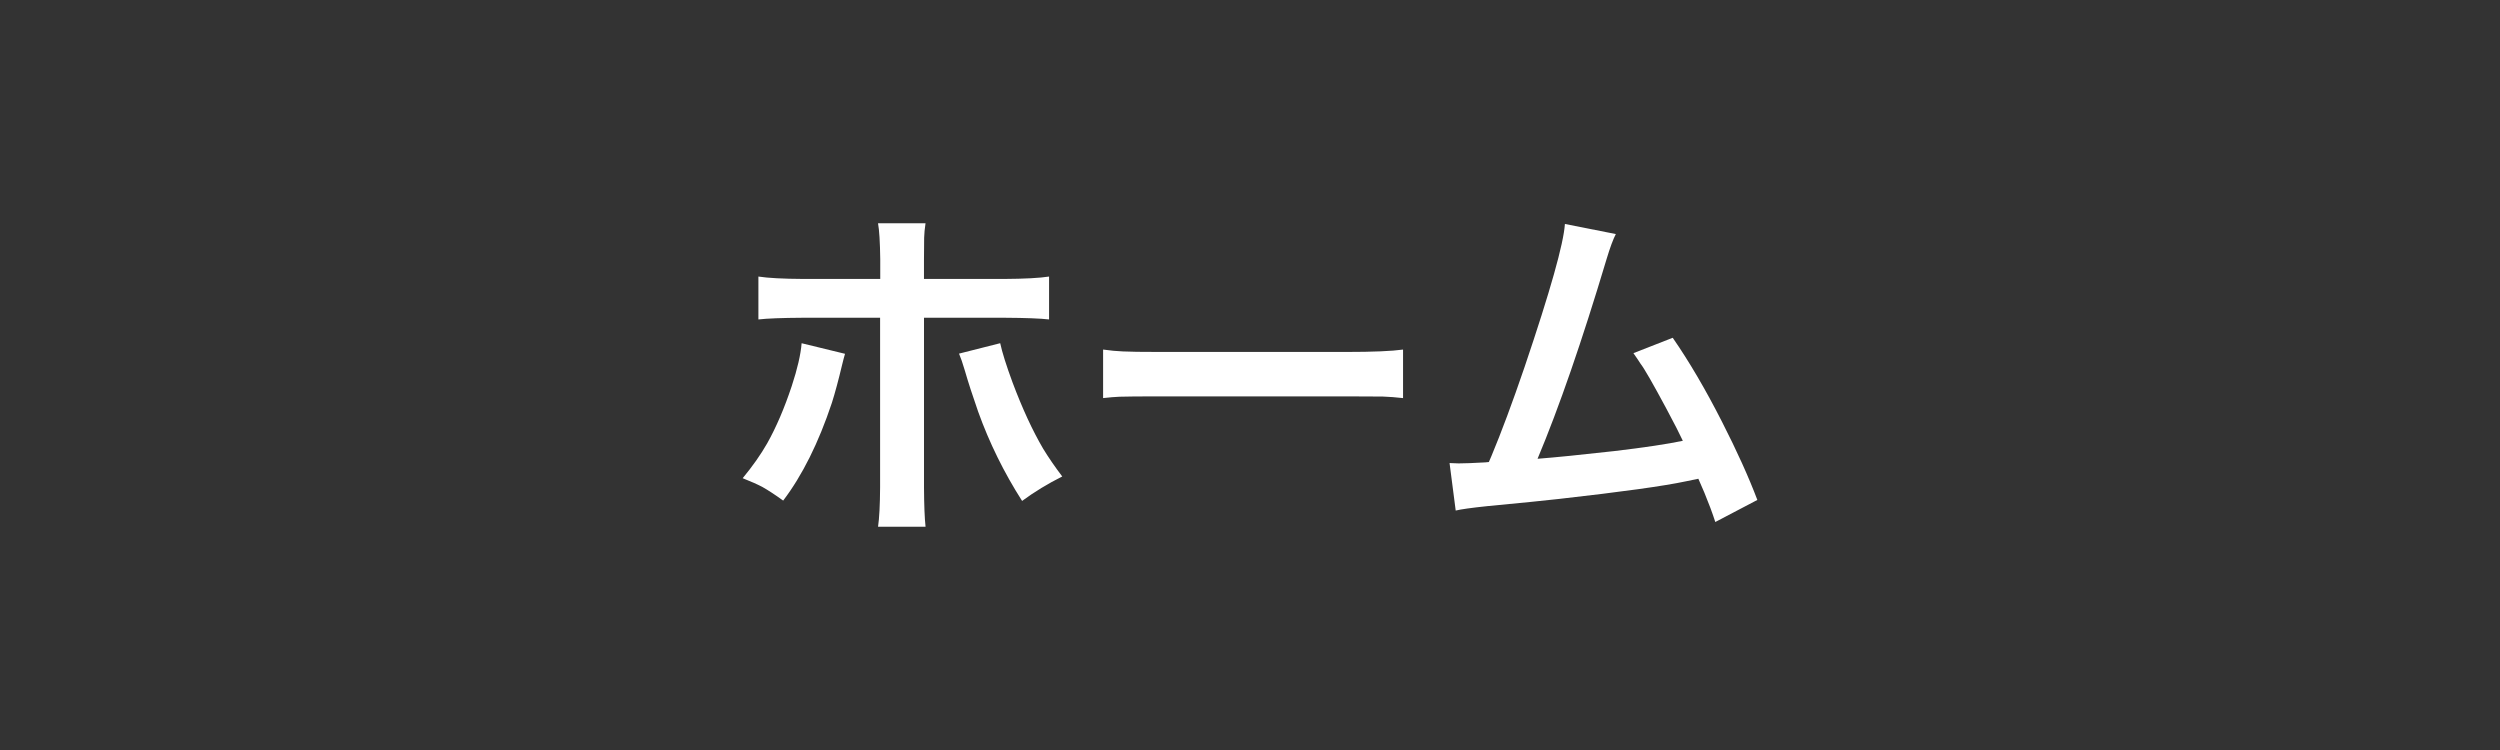 <?xml version="1.0" encoding="utf-8"?>
<!-- Generator: Adobe Illustrator 22.1.0, SVG Export Plug-In . SVG Version: 6.00 Build 0)  -->
<svg version="1.1" id="レイヤー_1" xmlns="http://www.w3.org/2000/svg" xmlns:xlink="http://www.w3.org/1999/xlink" x="0px"
	 y="0px" viewBox="0 0 100 30" style="enable-background:new 0 0 100 30;" xml:space="preserve">
<rect x="0" y="0" width="100" height="30" fill="#333333" stroke="none"/>
<style type="text/css">
	.st0{display:none;}
	.st1{display:inline;}
	.st2{fill:#FFFFFF;}
</style>
<g id="レイヤー_1_1_" class="st0">
	<path class="st1" d="M20.7,22.7l-5.2-5.2c-1,0.6-2.1,1-3.4,1c-3.5,0-6.4-2.9-6.4-6.4S8.5,5.7,12,5.7s6.4,2.9,6.4,6.4
		c0,1.2-0.4,2.4-1,3.4l5.2,5.2C22.7,20.7,20.7,22.7,20.7,22.7z M12,17c2.7,0,5-2.2,5-5s-2.2-5-5-5s-5,2.2-5,5S9.3,17,12,17z"/>
</g>
<g>
	<path class="st2" d="M32.065,13.729l1.736,0.423c-0.037,0.123-0.075,0.269-0.116,0.438c-0.146,0.615-0.283,1.123-0.41,1.524
		c-0.533,1.6-1.183,2.903-1.948,3.91c-0.328-0.237-0.606-0.419-0.834-0.547c-0.191-0.101-0.454-0.217-0.786-0.349
		c0.396-0.479,0.725-0.945,0.984-1.401c0.36-0.643,0.686-1.403,0.978-2.283C31.897,14.752,32.029,14.179,32.065,13.729z
		 M35.21,11.158v-0.786c-0.009-0.692-0.039-1.174-0.089-1.442h1.9c-0.032,0.214-0.05,0.408-0.055,0.581
		c-0.004,0.096-0.007,0.396-0.007,0.902v0.745h3.206c0.816-0.005,1.415-0.036,1.798-0.096v1.716
		c-0.351-0.041-0.941-0.063-1.771-0.068H36.96v6.794c0.004,0.702,0.025,1.224,0.062,1.565h-1.9c0.05-0.342,0.078-0.868,0.082-1.579
		V12.71h-3.097c-0.83,0.005-1.419,0.027-1.771,0.068v-1.716c0.383,0.06,0.982,0.091,1.798,0.096H35.21z M38.361,14.145l1.647-0.417
		c0.078,0.364,0.242,0.886,0.492,1.565c0.392,1.044,0.8,1.928,1.224,2.652c0.214,0.351,0.469,0.723,0.766,1.114
		c-0.574,0.287-1.11,0.613-1.606,0.978c-0.725-1.135-1.31-2.324-1.757-3.568c-0.219-0.624-0.399-1.181-0.54-1.668
		C38.505,14.523,38.43,14.304,38.361,14.145z"/>
	<path class="st2" d="M44.124,15.923v-1.941c0.287,0.041,0.551,0.066,0.793,0.075c0.26,0.014,0.752,0.021,1.477,0.021h7.458
		c1.063,0,1.818-0.032,2.27-0.095v1.941c-0.282-0.032-0.554-0.053-0.813-0.062c-0.214-0.005-0.704-0.007-1.47-0.007h-7.431
		c-0.825,0-1.367,0.005-1.627,0.014C44.598,15.877,44.379,15.895,44.124,15.923z"/>
	<path class="st2" d="M67.313,17.632c-0.119-0.26-0.336-0.684-0.65-1.271c-0.547-1.021-0.895-1.627-1.045-1.818
		c-0.041-0.068-0.135-0.207-0.281-0.417l1.572-0.615c0.656,0.948,1.313,2.066,1.969,3.356c0.602,1.181,1.074,2.224,1.416,3.131
		l-1.682,0.882c-0.119-0.369-0.266-0.761-0.438-1.176c-0.078-0.187-0.158-0.371-0.24-0.554c-0.123,0.022-0.289,0.057-0.498,0.103
		c-0.875,0.187-2.566,0.422-5.073,0.704c-0.551,0.063-1.504,0.159-2.857,0.287c-0.651,0.068-1.077,0.128-1.278,0.178l-0.246-1.9
		c0.146,0.009,0.267,0.014,0.362,0.014c0.232,0,0.588-0.014,1.066-0.041l0.144-0.014l0.103-0.239
		c0.396-0.948,0.839-2.135,1.326-3.562c1.025-3.03,1.563-4.937,1.613-5.721l2.037,0.403c-0.109,0.21-0.232,0.542-0.369,0.998
		c-0.984,3.286-1.904,5.949-2.762,7.991c0.707-0.055,1.729-0.157,3.069-0.308C65.779,17.9,66.691,17.763,67.313,17.632z"/>
</g>
</svg>
